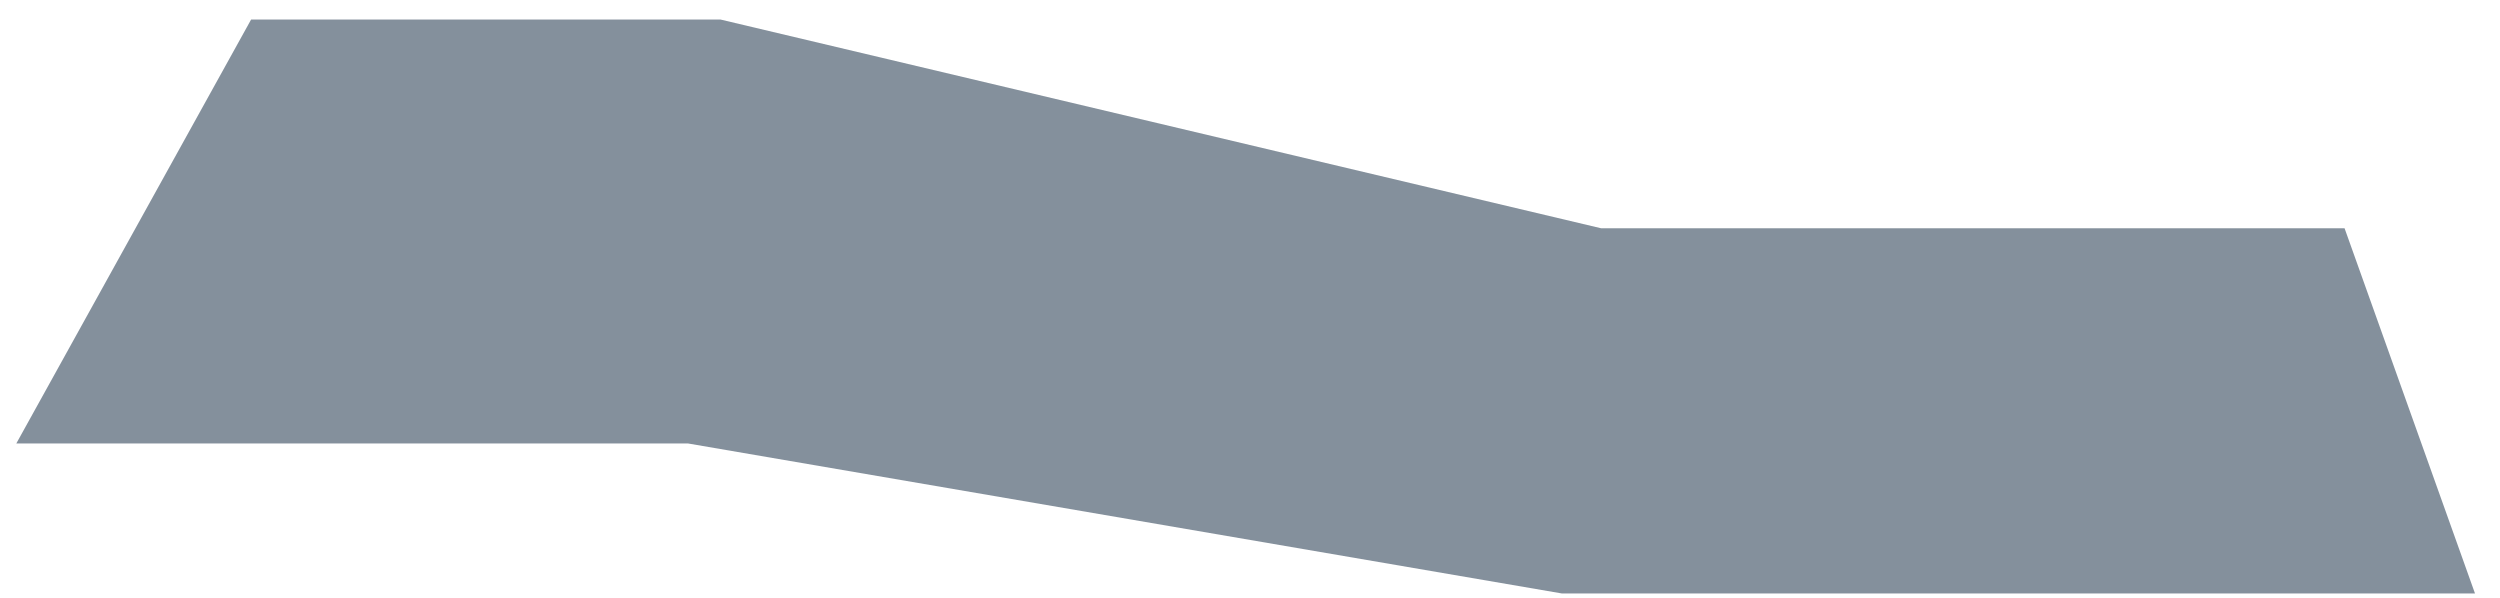 <svg width="92" height="22" viewBox="0 0 92 22" fill="none" xmlns="http://www.w3.org/2000/svg">
<path d="M0.6 16.32L9.24 0.72H26.52L58.92 8.4H86.28L91.08 21.84H57.48L25.32 16.32H0.6Z" fill="#84909C"/>
</svg>
